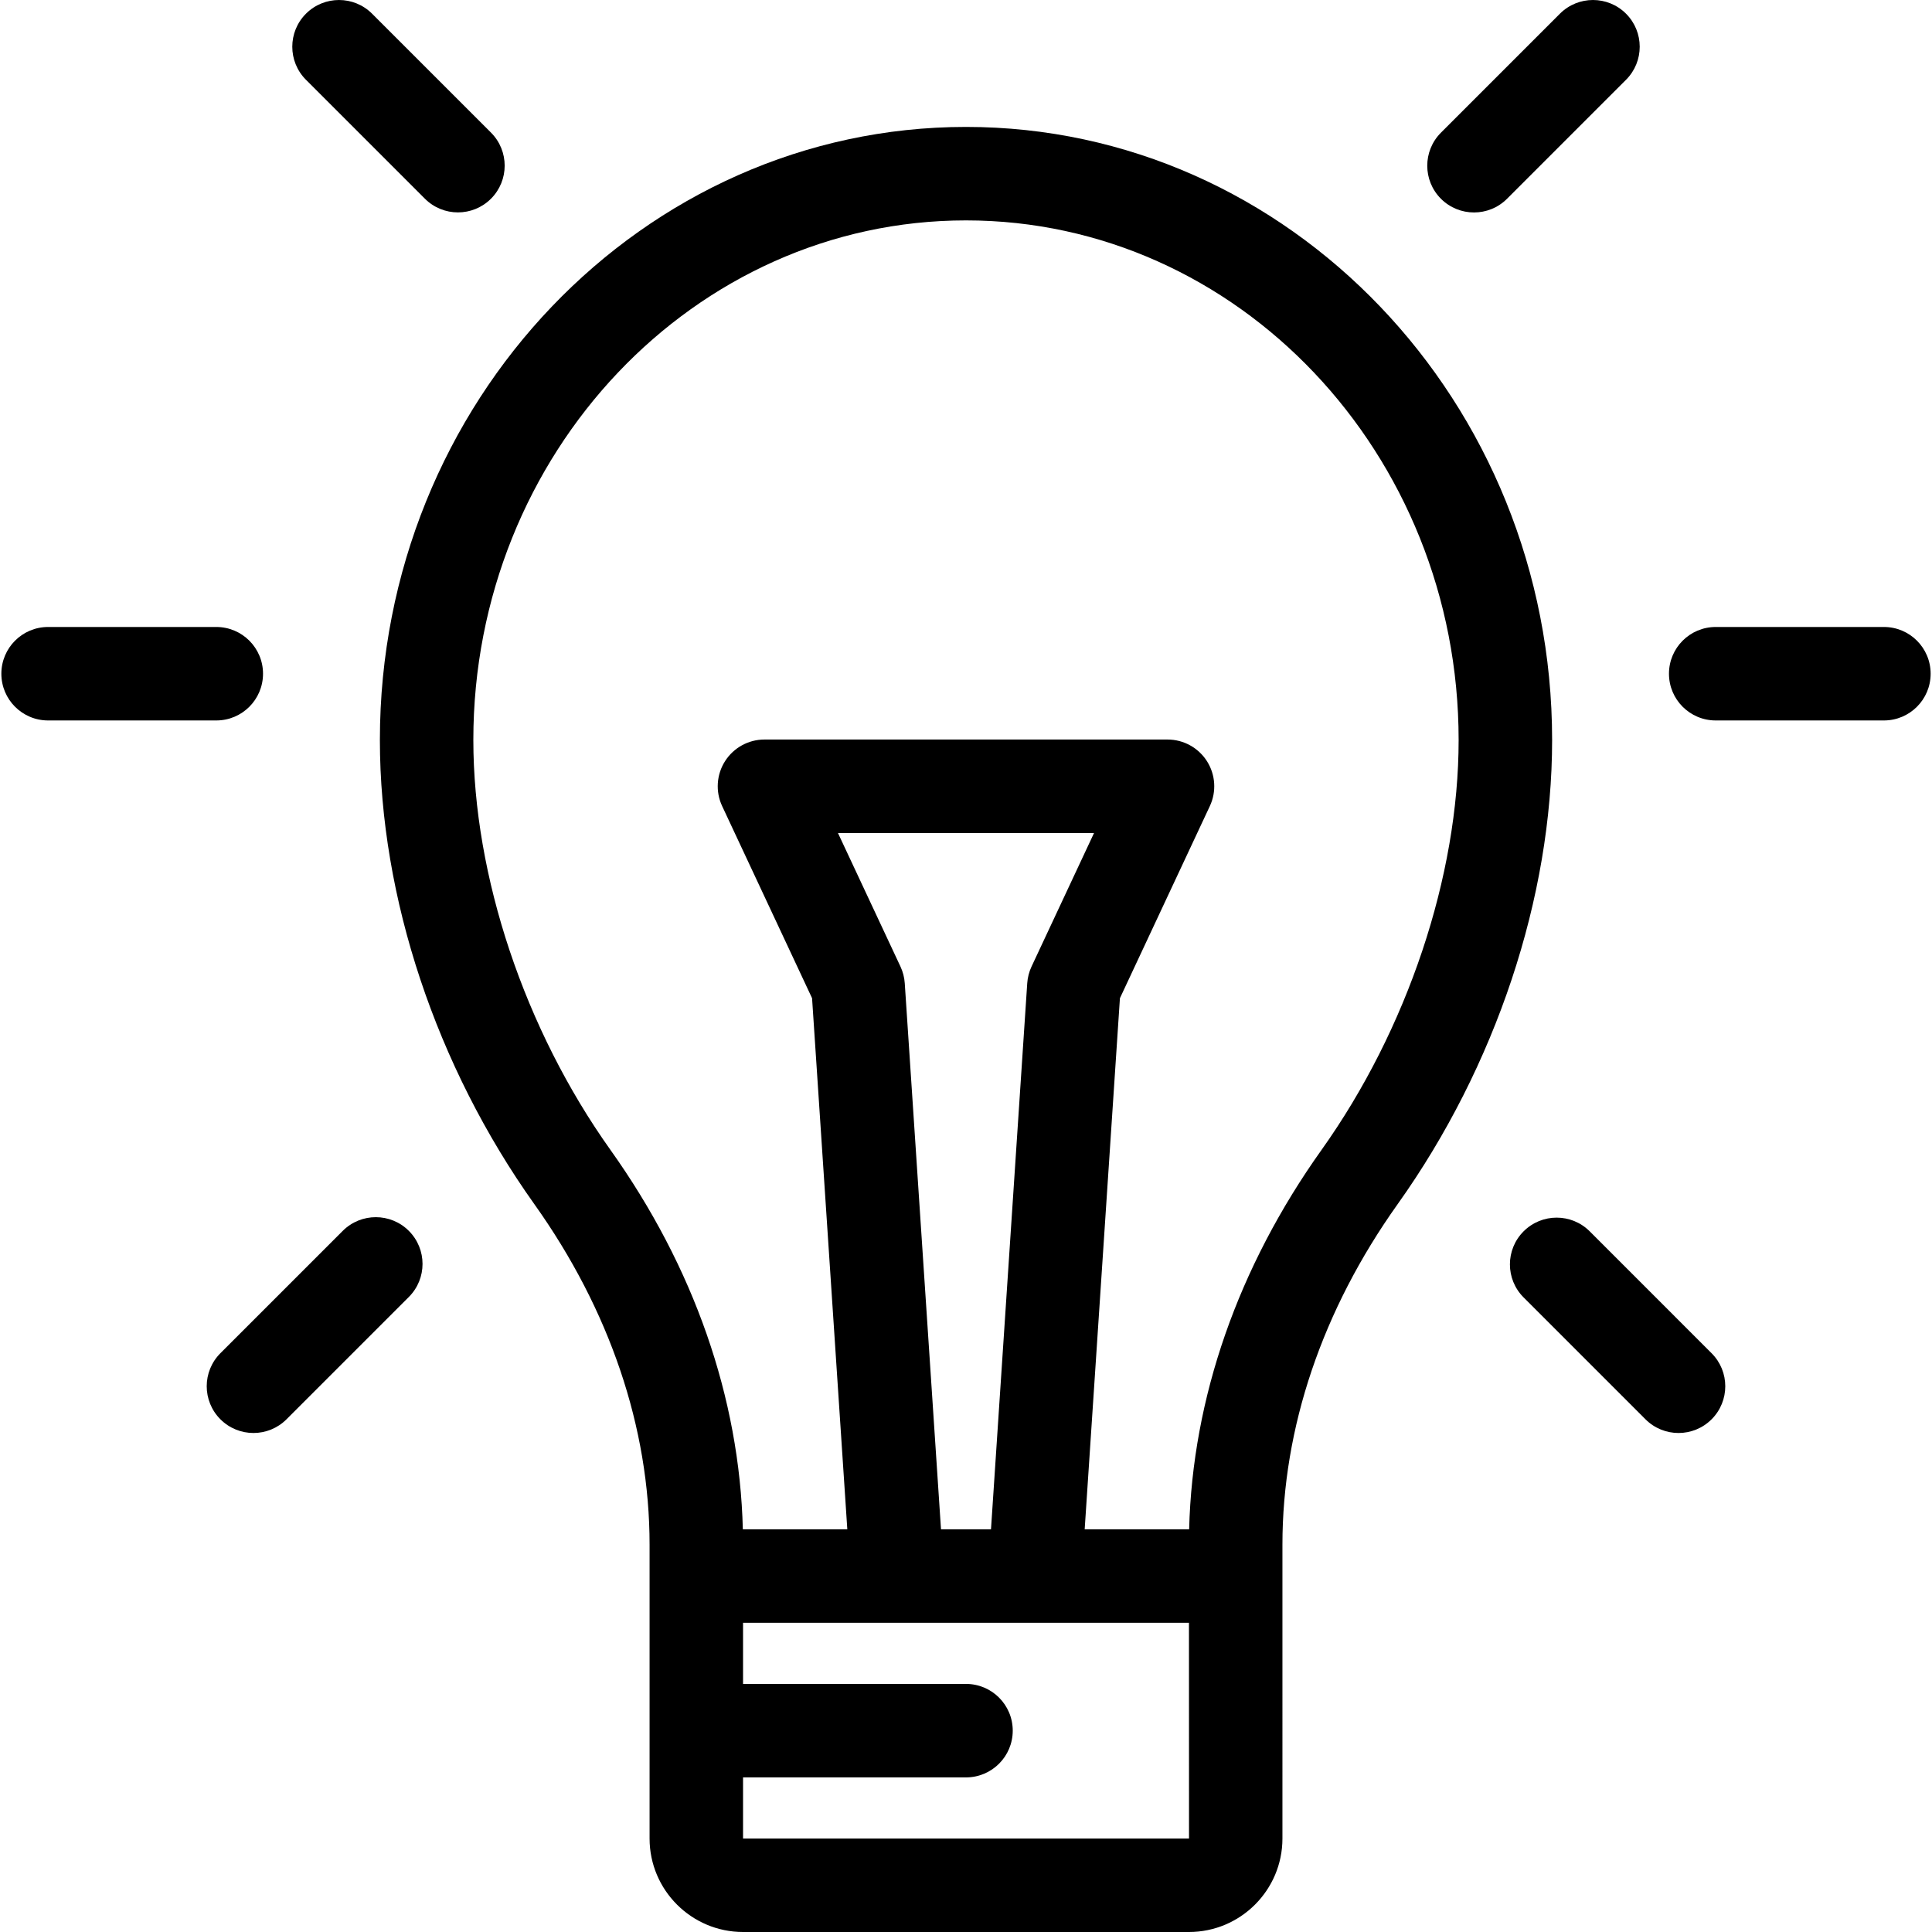<svg xmlns="http://www.w3.org/2000/svg" xmlns:xlink="http://www.w3.org/1999/xlink" id="Layer_1" x="0px" y="0px" viewBox="0 0 511.997 511.997" style="enable-background:new 0 0 511.997 511.997;" xml:space="preserve"><g>	<g>		<path d="M57.318,166.155H12.746c-6.841,0-12.386,5.545-12.386,12.386s5.545,12.386,12.386,12.386h44.571   c6.842,0,12.387-5.545,12.387-12.386S64.159,166.155,57.318,166.155z"></path>	</g></g><g>	<g>		<path d="M499.251,166.155h-44.572c-6.84,0-12.386,5.545-12.386,12.386s5.546,12.386,12.386,12.386h44.572   c6.84,0,12.386-5.545,12.386-12.386S506.091,166.155,499.251,166.155z"></path>	</g></g><g>	<g>		<path d="M108.347,326.191c-4.837-4.837-12.679-4.837-17.517,0l-32.42,32.42c-4.837,4.837-4.837,12.679,0,17.517   c2.419,2.419,5.589,3.628,8.758,3.628s6.34-1.209,8.758-3.628l32.421-32.42C113.184,338.872,113.184,331.029,108.347,326.191z"></path>	</g></g><g>	<g>		<path d="M430.912,3.628c-4.838-4.837-12.678-4.837-17.517,0L381.863,35.16c-4.837,4.837-4.837,12.68,0,17.516   c2.42,2.417,5.59,3.627,8.759,3.627c3.171,0,6.339-1.21,8.758-3.628l31.531-31.531C435.748,16.307,435.748,8.464,430.912,3.628z"></path>	</g></g><g>	<g>		<path d="M130.117,35.142L98.602,3.628c-4.837-4.835-12.68-4.835-17.517,0c-4.837,4.837-4.837,12.68,0,17.517L112.6,52.66   c2.419,2.418,5.589,3.628,8.758,3.628s6.34-1.21,8.758-3.628C134.953,47.823,134.953,39.98,130.117,35.142z"></path>	</g></g><g>	<g>		<path d="M453.585,358.615l-32.3-32.303c-4.838-4.837-12.678-4.837-17.517,0.001c-4.837,4.837-4.837,12.68,0,17.516l32.301,32.301   c2.419,2.419,5.589,3.628,8.758,3.628c3.171,0,6.339-1.21,8.758-3.628C458.422,371.294,458.422,363.451,453.585,358.615z"></path>	</g></g><g>	<g>		<path d="M255.999,33.636c-85.648,0-155.327,72.885-155.327,162.474c0,41.65,14.919,86.482,40.933,123   c19.979,28.045,30.538,59.249,30.538,90.24v77.875c0,13.659,11.113,24.772,24.772,24.772h118.169   c13.659,0,24.772-11.113,24.772-24.772V409.35c0-30.99,10.559-62.195,30.536-90.24c26.014-36.517,40.934-81.35,40.934-123   C411.324,106.521,341.645,33.636,255.999,33.636z M315.082,487.227H196.913v-16.201h59.085c6.841,0,12.387-5.545,12.387-12.386   s-5.546-12.386-12.387-12.386h-59.085v-16.2h118.172l0.014,57.171C315.098,487.227,315.093,487.227,315.082,487.227z    M238.629,256.141l-16.564-35.387h67.866l-16.562,35.387c-0.652,1.393-1.039,2.896-1.142,4.43l-9.605,144.711h-13.247   l-9.605-144.711C239.668,259.037,239.28,257.534,238.629,256.141z M350.215,304.738c-22.123,31.056-34.208,65.733-35.082,100.544   h-27.684l9.341-140.749l23.831-50.915c1.796-3.836,1.507-8.325-0.767-11.899c-2.273-3.573-6.215-5.738-10.451-5.738H202.592   c-4.236,0-8.177,2.165-10.451,5.738c-2.273,3.573-2.563,8.062-0.767,11.898l23.832,50.915l9.341,140.749h-27.686   c-0.874-34.812-12.958-69.488-35.082-100.544c-22.754-31.942-36.338-72.551-36.338-108.628   c0-75.93,58.567-137.702,130.555-137.702s130.555,61.772,130.555,137.702C386.553,232.188,372.969,272.797,350.215,304.738z"></path>	</g></g><g></g><g></g><g></g><g></g><g></g><g></g><g></g><g></g><g></g><g></g><g></g><g></g><g></g><g></g><g></g></svg>